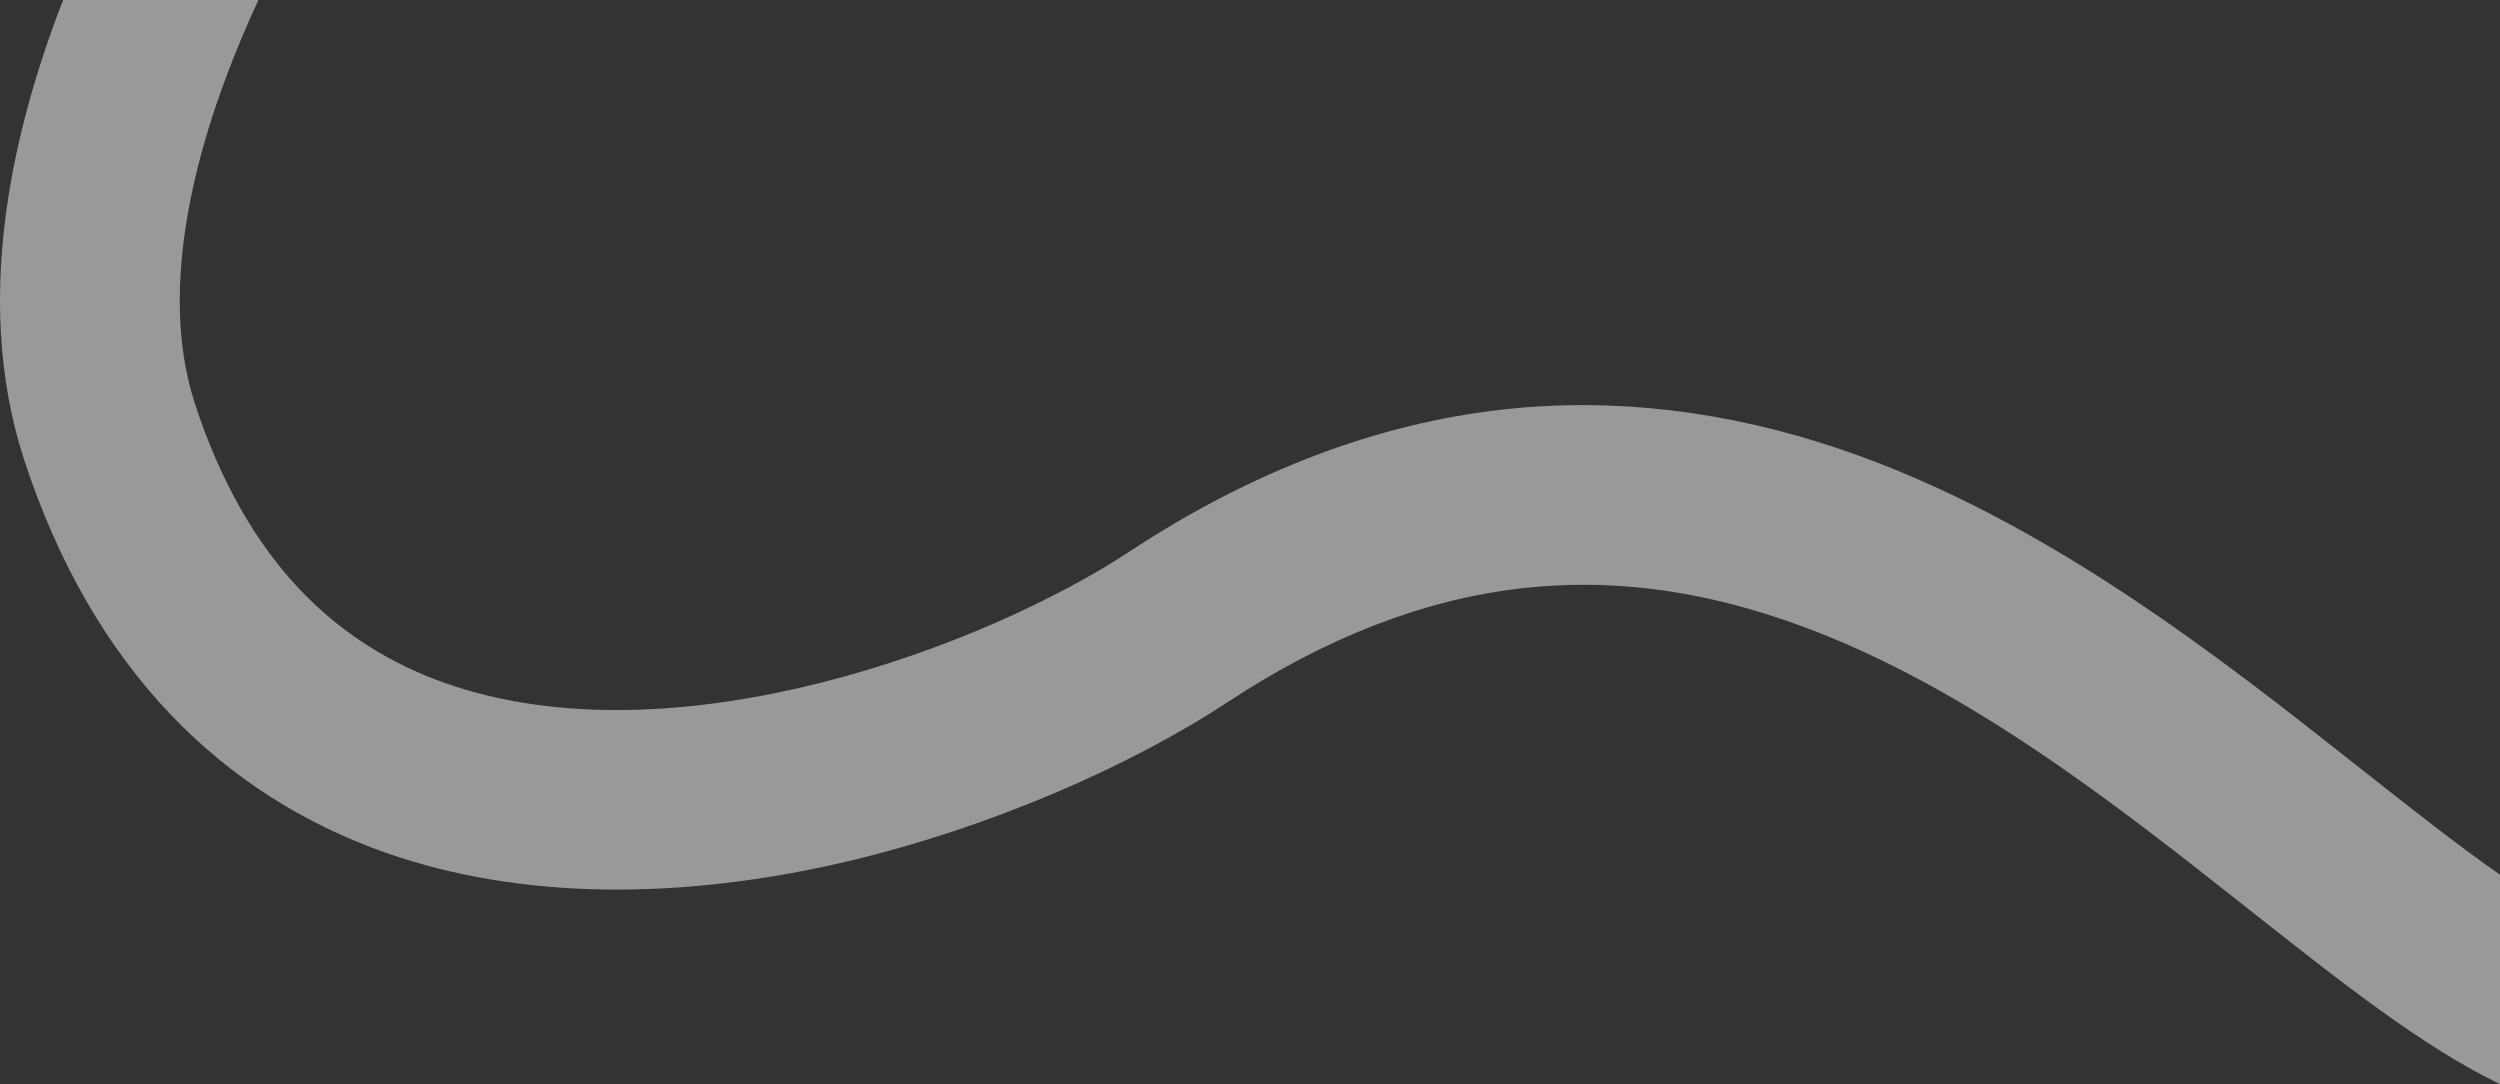 <?xml version="1.0" encoding="UTF-8"?><svg id="uuid-21d51f26-5afd-4ac2-819c-d562a5fcd6bc" xmlns="http://www.w3.org/2000/svg" width="1168.277" height="506.62" viewBox="0 0 1168.277 506.62"><rect x="0" y="0" width="1168.277" height="506.62" fill="#333333" stroke="none"/><defs><style>.uuid-69209202-1fe4-44db-bc44-28f6f5f77d7f{opacity:.5;}.uuid-f4cd9a11-542a-4043-80f9-c7a4eb35a460{fill:#fff;stroke-width:0px;}</style></defs><g class="uuid-69209202-1fe4-44db-bc44-28f6f5f77d7f"><path class="uuid-f4cd9a11-542a-4043-80f9-c7a4eb35a460" d="m1103.242,359.248c-65.962-52.113-148.054-116.969-242.818-149.206-53.325-18.141-106.555-24.417-158.197-18.66-58.846,6.561-117.532,28.894-174.427,66.378-66.459,43.783-211.938,99.217-319.406,61.575-26.299-9.212-49.079-23.758-67.705-43.235-21.268-22.237-37.97-51.712-49.642-87.606-18.209-55.996,2.301-124.86,22.714-172.769,2.294-5.385,4.642-10.634,7.01-15.726H29.49C17.288,31.415,8.773,61.785,4.151,90.51c-7.314,45.452-4.954,87.159,7.014,123.962,15.605,47.99,38.759,88.259,68.819,119.688,27.865,29.136,61.726,50.821,100.642,64.453,62.128,21.761,138.049,22.775,219.557,2.924,61.654-15.014,126.638-42.539,173.831-73.631,45.714-30.118,91.983-47.963,137.521-53.04,39.841-4.442,79.697.366,121.837,14.701,81.083,27.583,153.715,84.966,217.797,135.594,43.518,34.382,81.173,64.122,117.108,81.459v-97.848c-20.019-13.959-42.148-31.441-65.035-49.523Z"/></g></svg>